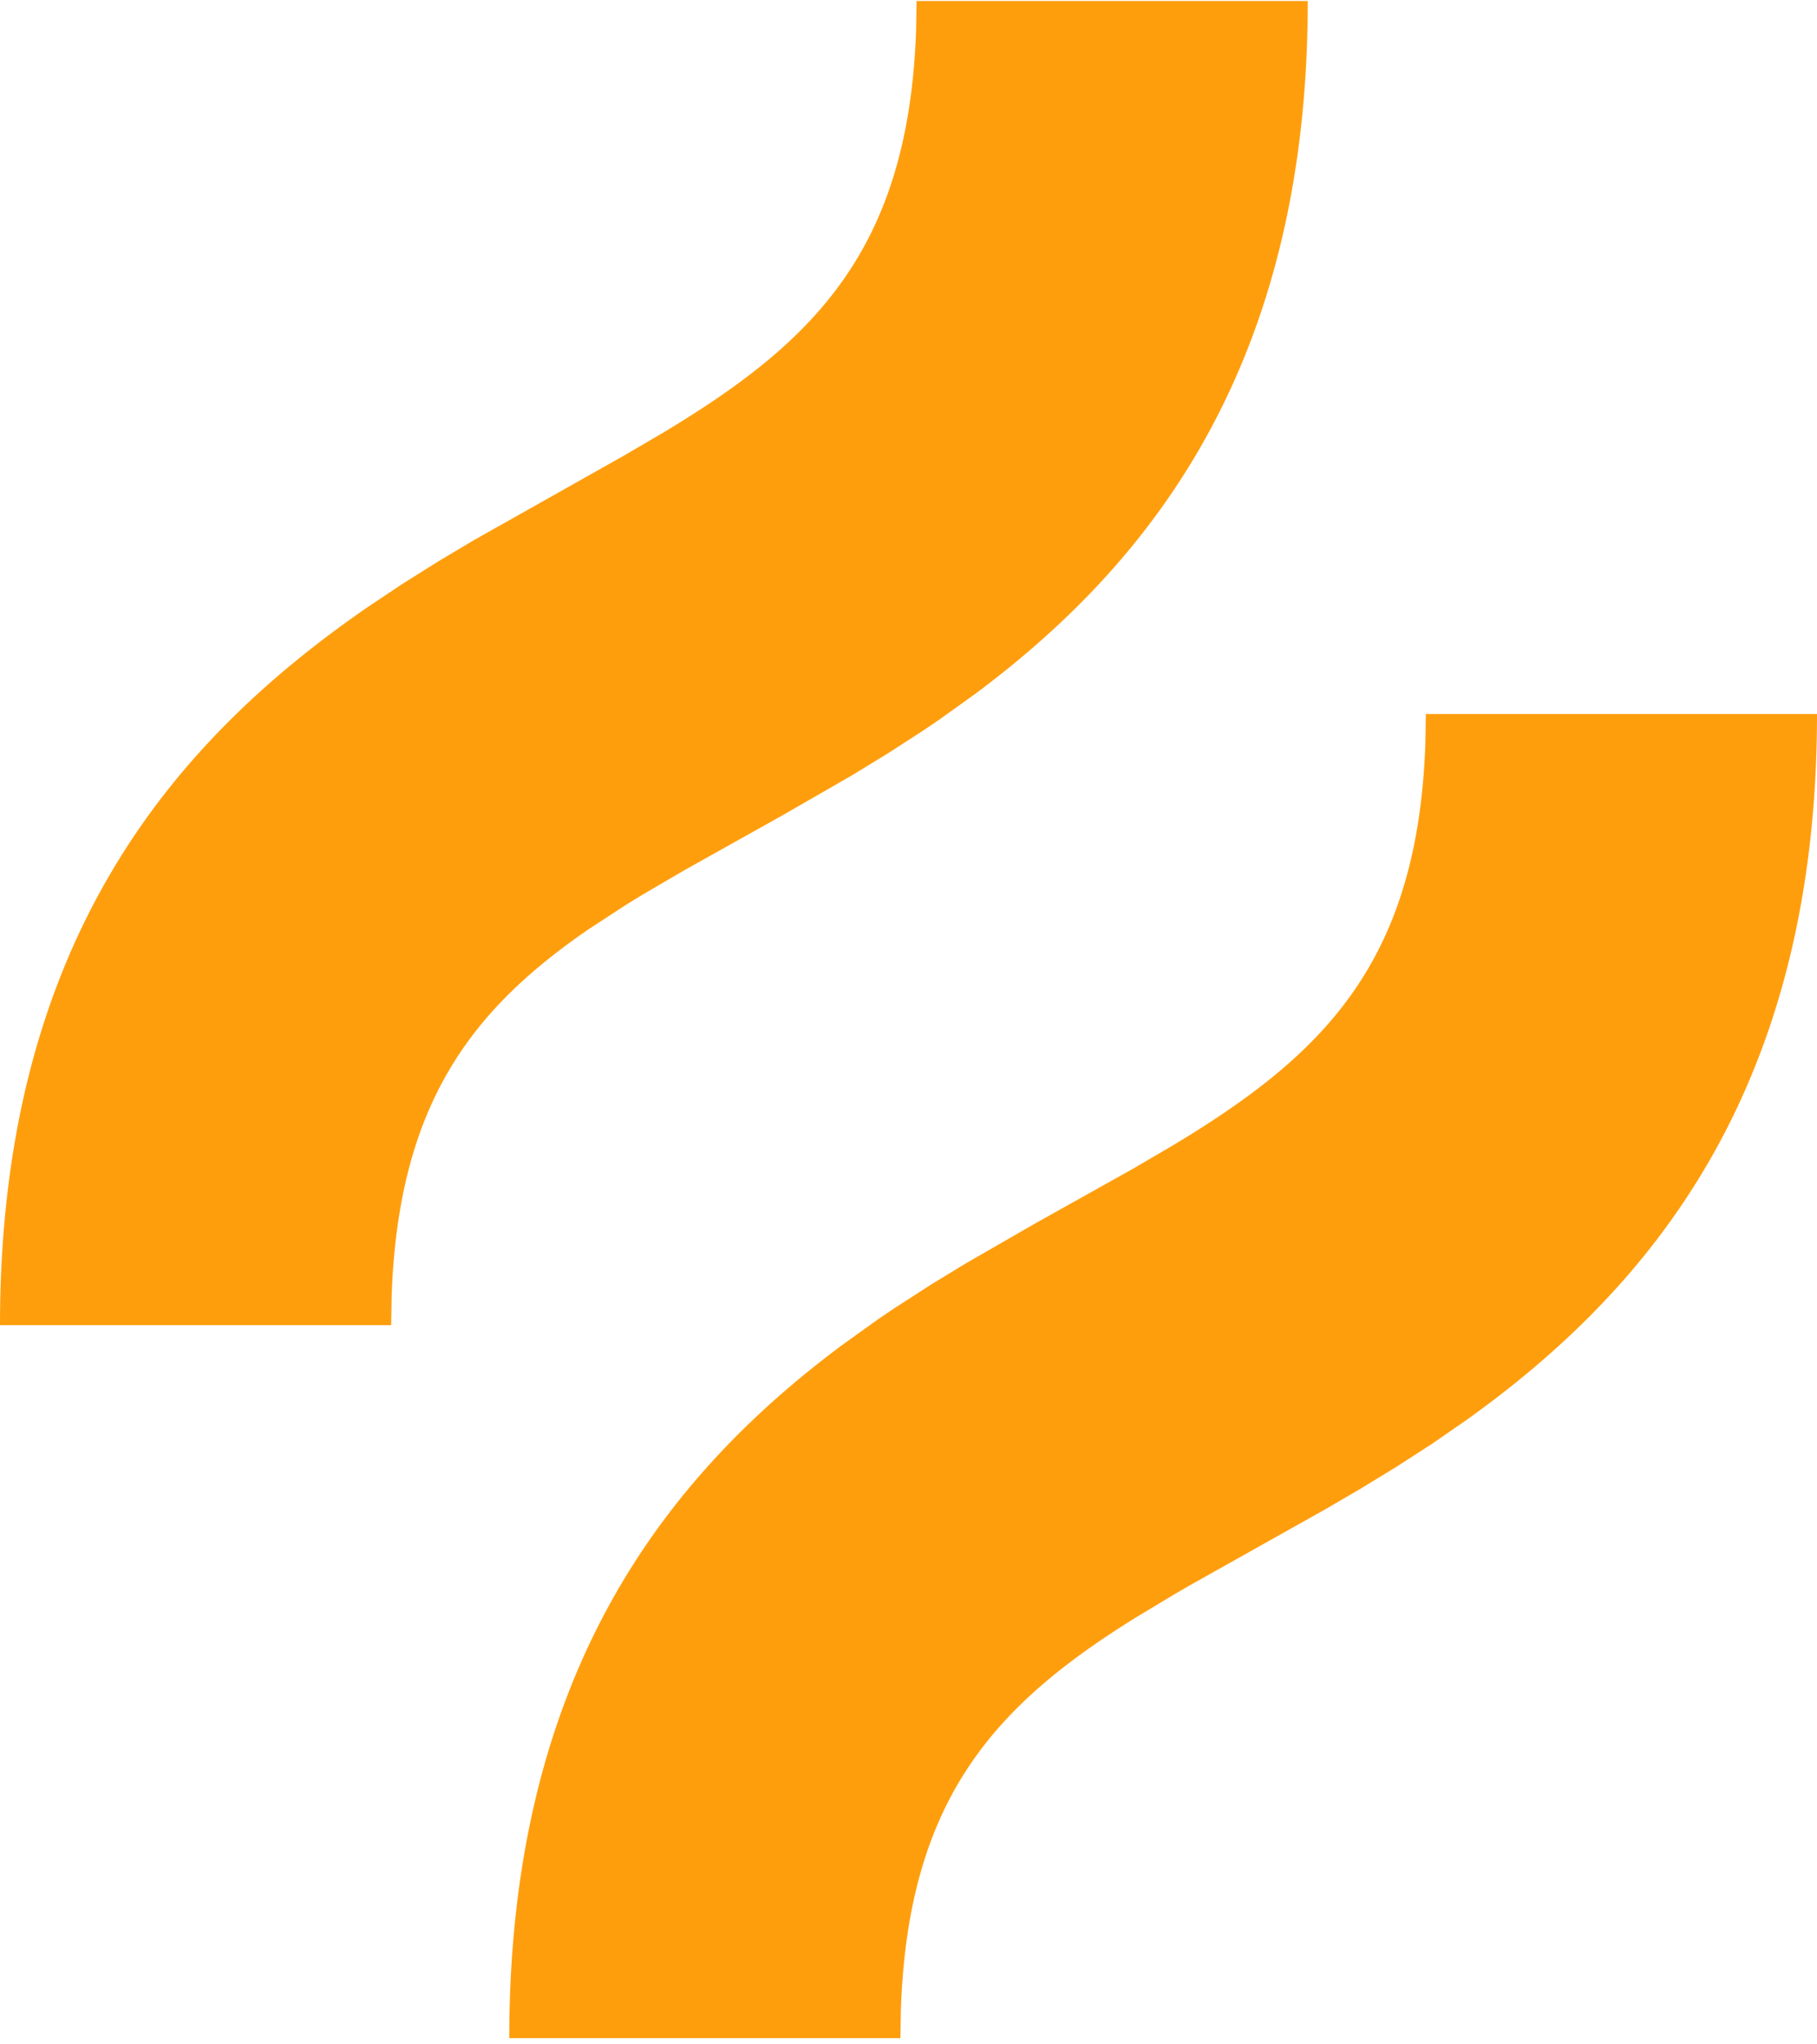 <svg xmlns="http://www.w3.org/2000/svg" width="16" height="18" viewBox="0 0 256 288"><path fill="#ff9e0d" d="M256 100.585c0 53.068-23.654 81.018-49.308 99.403l-4.984 3.443l-5 3.23l-4.979 3.04l-4.925 2.877l-18.623 10.45c-.97.554-1.925 1.106-2.867 1.656l-5.484 3.303c-19.473 12.156-31.858 25.278-32.898 54.98l-.071 4.155H71.752c0-51.355 22.158-79.19 46.838-97.595l4.964-3.56a192.48 192.48 0 0 1 2.496-1.693l5-3.229l4.978-3.04l9.759-5.616l13.787-7.712l5.652-3.305c21.022-12.65 34.51-25.579 35.597-56.632l.071-4.155zM184.252.145c0 51.35-22.153 79.185-46.833 97.591l-4.964 3.56c-.831.574-1.664 1.138-2.497 1.693l-5 3.23l-4.979 3.04l-9.76 5.616l-13.788 7.713l-5.652 3.305c-.914.55-1.814 1.1-2.7 1.653l-5.131 3.351c-16.5 11.328-26.82 24.627-27.766 51.63l-.072 4.155H0c0-54.78 25.206-82.793 51.797-101.152l4.997-3.333l4.994-3.133l4.957-2.956L87.82 64.236l5.652-3.306c21.023-12.65 34.51-25.58 35.597-56.631l.072-4.155z"/></svg>
